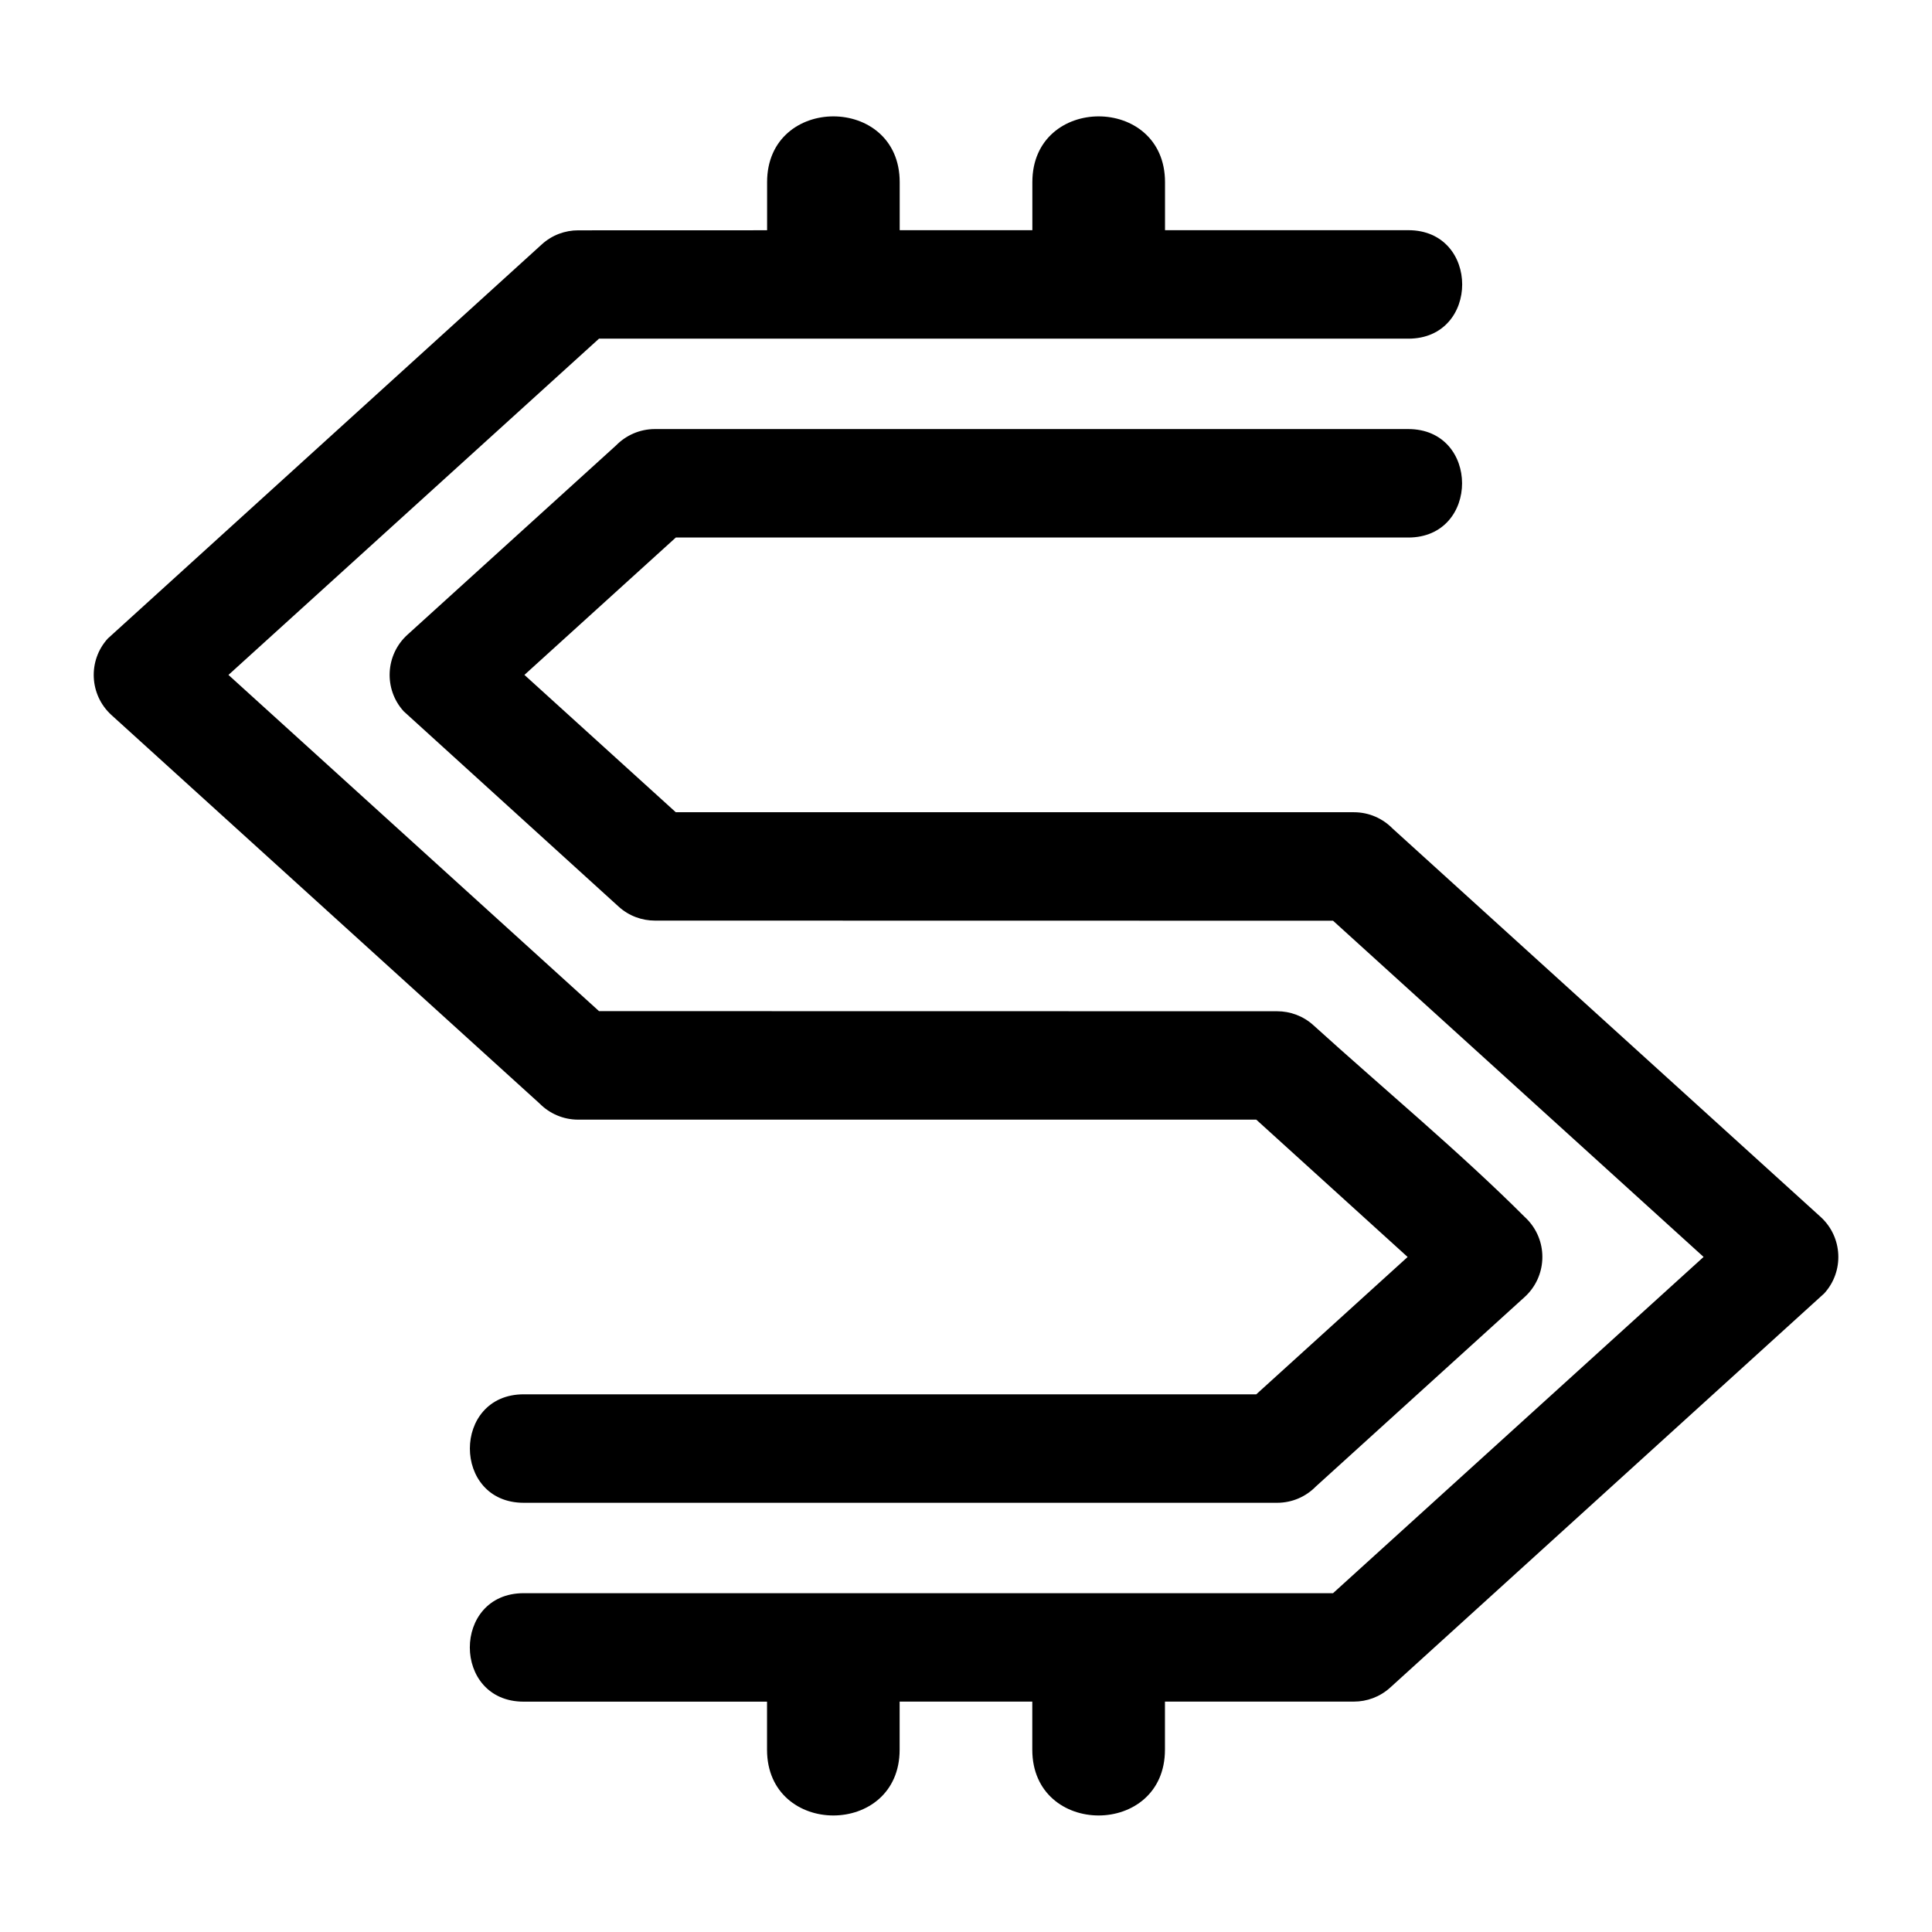 <?xml version="1.0" encoding="UTF-8"?>
<!-- Uploaded to: ICON Repo, www.iconrepo.com, Generator: ICON Repo Mixer Tools -->
<svg fill="#000000" width="800px" height="800px" version="1.1" viewBox="144 144 512 512" xmlns="http://www.w3.org/2000/svg">
 <path d="m323.09 286.46-40.113 36.395 40.113 36.395h179.7c4.035 0 7.664 1.664 10.277 4.336l113.42 102.91c5.863 5.336 6.289 14.418 0.953 20.27l-115 104.44c-2.75 2.508-6.211 3.734-9.656 3.734h-50.059v12.742c0 23.246-35.156 23.246-35.156 0v-12.742h-35.156v12.742c0 23.246-35.141 23.246-35.141 0v-12.727h-64.492c-19.027 0-19.027-28.746 0-28.746h214.49l98.199-89.113-98.199-89.098-179.7-0.031c-3.445 0-6.906-1.223-9.656-3.734l-56.922-51.723c-5.336-5.863-4.898-14.934 0.953-20.27l55.332-50.211c2.613-2.66 6.258-4.324 10.277-4.324h199.65c19.016 0 19.016 28.746 0 28.746h-194.13zm24.199-94.18v12.742l-50.059 0.016c-3.445 0-6.906 1.223-9.656 3.734l-115 104.44c-5.336 5.863-4.898 14.934 0.953 20.27l113.42 102.91c2.613 2.66 6.258 4.324 10.277 4.324h179.7l40.113 36.395-40.113 36.395h-194.13c-19.027 0-19.027 28.746 0 28.746h199.65c4.035 0 7.664-1.648 10.277-4.324l55.332-50.211c5.863-5.336 6.289-14.418 0.953-20.27-0.301-0.332-0.621-0.648-0.953-0.953-16.957-16.973-37.938-34.43-55.953-50.77-2.75-2.508-6.211-3.734-9.656-3.734l-179.7-0.031-98.199-89.098 98.199-89.113h214.49c19.016 0 19.016-28.746 0-28.746h-64.492v-12.727c0-23.246-35.156-23.246-35.156 0v12.727h-35.156v-12.727c0-23.246-35.141-23.246-35.141 0z"/>
</svg>